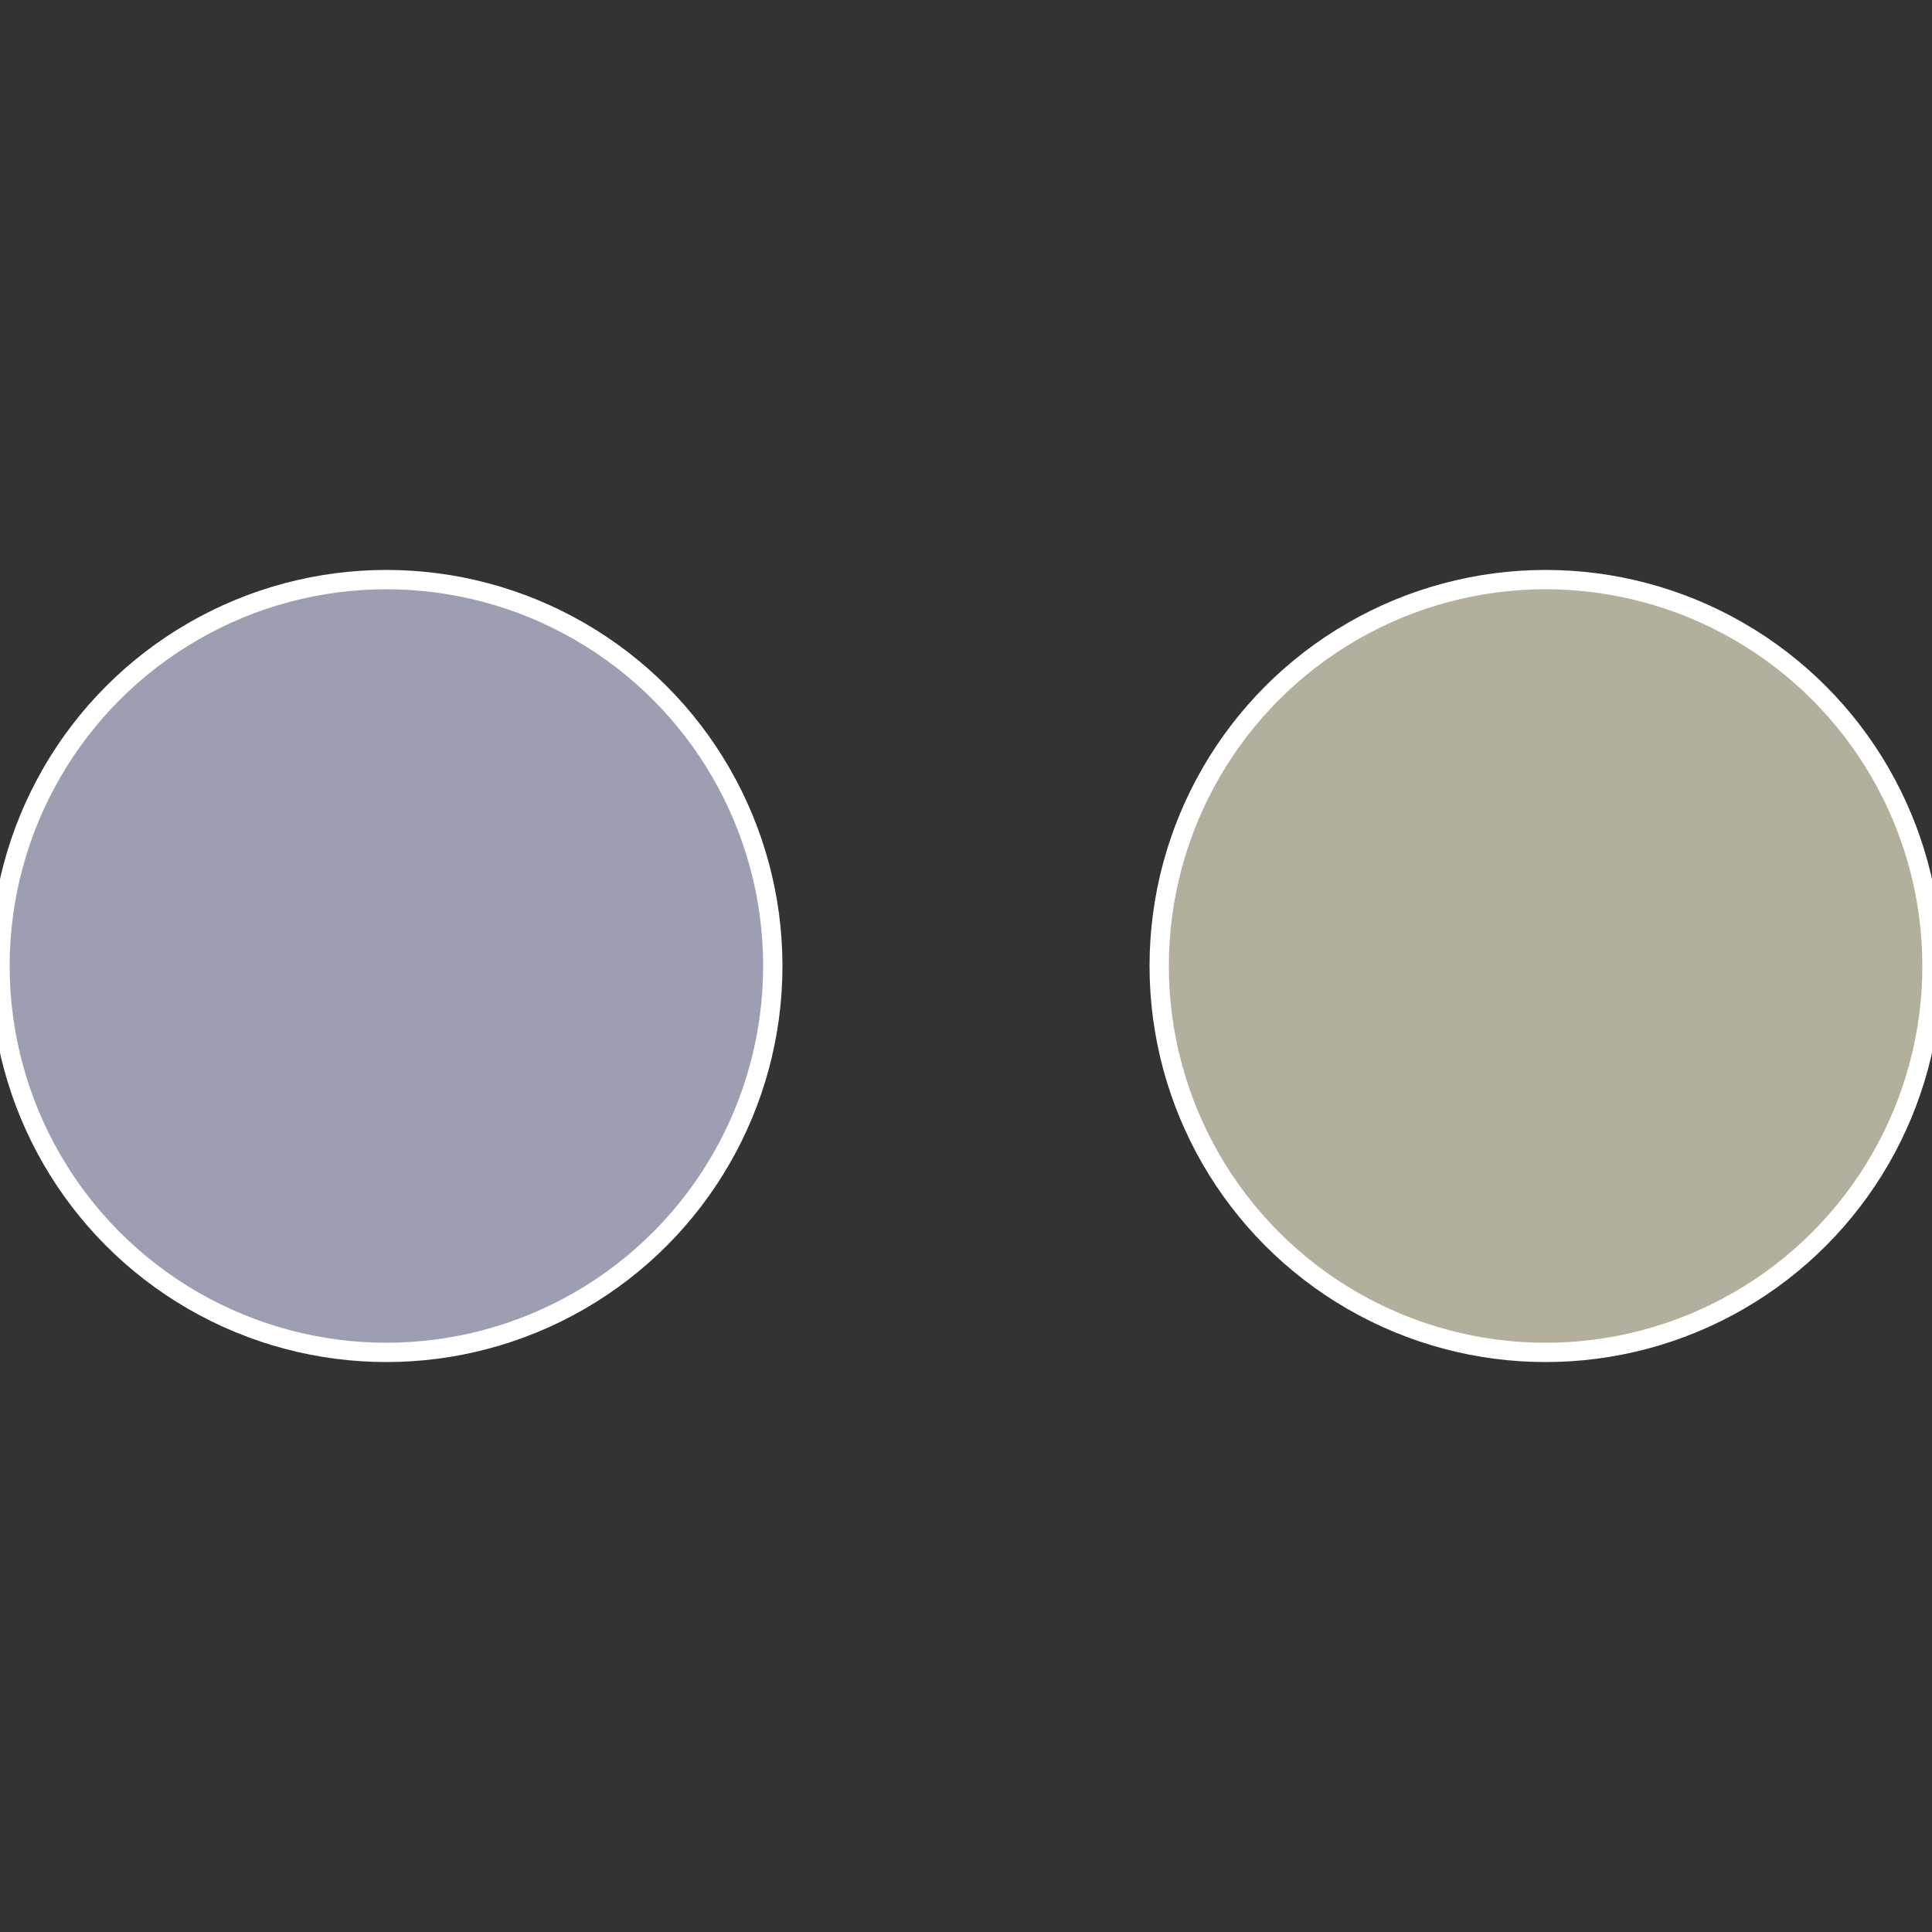<?xml version="1.0" standalone="no"?>
<svg width="500" height="500" viewBox="-1 -1 2 2" xmlns="http://www.w3.org/2000/svg">
 
                <rect x="-1" y="-1" width="2" height="2" fill="#333333" stroke="none"/>
 
                <circle cx="0.6" cy="0" r="0.4" fill="#b2af9c" stroke="#fff" stroke-width="1%" />
             
                <circle cx="-0.6" cy="7.3478807948841E-17" r="0.4" fill="#9c9fb2" stroke="#fff" stroke-width="1%" />
            </svg>
